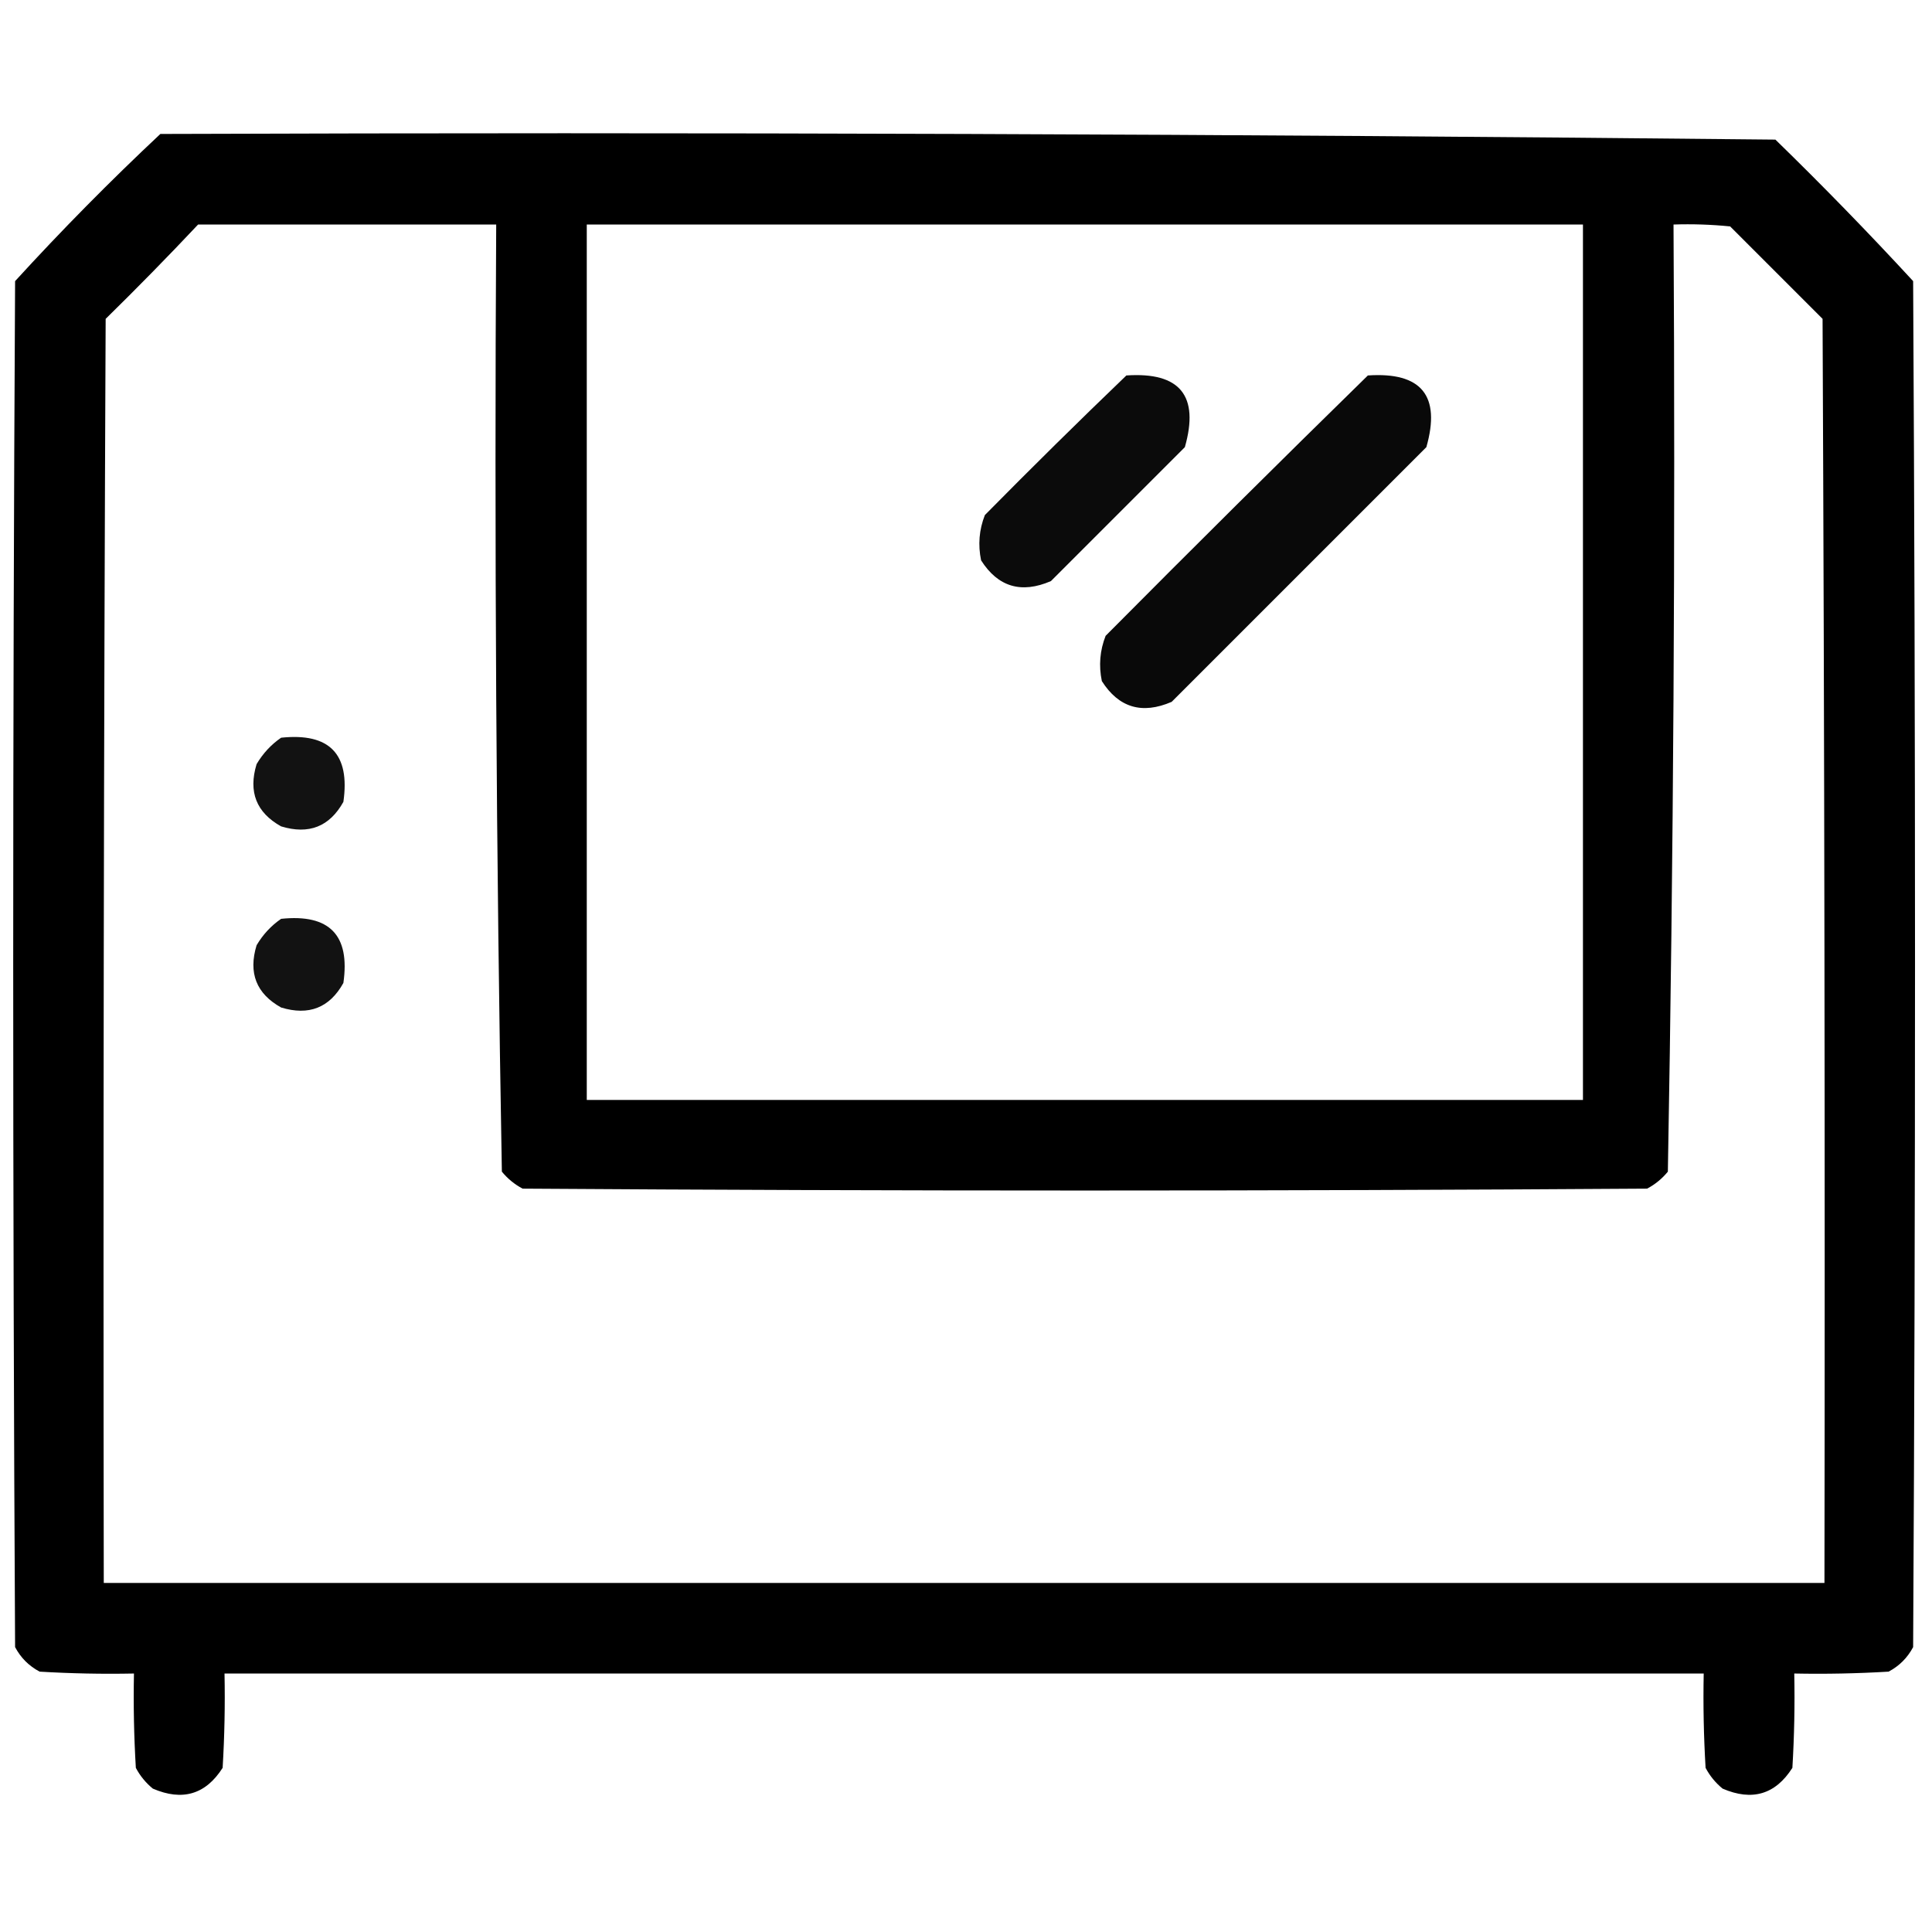 <?xml version="1.0" encoding="UTF-8"?>
<!DOCTYPE svg PUBLIC "-//W3C//DTD SVG 1.1//EN" "http://www.w3.org/Graphics/SVG/1.1/DTD/svg11.dtd">
<svg xmlns="http://www.w3.org/2000/svg" version="1.1" width="512px" height="512px" style="shape-rendering:geometricPrecision; text-rendering:geometricPrecision; image-rendering:optimizeQuality; fill-rule:evenodd; clip-rule:evenodd" xmlns:xlink="http://www.w3.org/1999/xlink">
<g><path style="opacity:0.998" fill="#000000" d="M 42.5,35.5 C 185.247,35.003 327.914,35.503 470.5,37C 483.03,49.196 495.196,61.696 507,74.5C 507.667,195.167 507.667,315.833 507,436.5C 505.5,439.333 503.333,441.5 500.5,443C 492.173,443.5 483.84,443.666 475.5,443.5C 475.666,451.84 475.5,460.173 475,468.5C 470.513,475.549 464.346,477.383 456.5,474C 454.622,472.457 453.122,470.624 452,468.5C 451.5,460.173 451.334,451.84 451.5,443.5C 320.833,443.5 190.167,443.5 59.5,443.5C 59.666,451.84 59.5,460.173 59,468.5C 54.513,475.549 48.346,477.383 40.5,474C 38.622,472.457 37.122,470.624 36,468.5C 35.5,460.173 35.334,451.84 35.5,443.5C 27.16,443.666 18.827,443.5 10.5,443C 7.667,441.5 5.5,439.333 4,436.5C 3.333,315.833 3.333,195.167 4,74.5C 16.366,60.967 29.2,47.967 42.5,35.5 Z M 52.5,59.5 C 78.833,59.5 105.167,59.5 131.5,59.5C 131.006,143.249 131.506,226.915 133,310.5C 134.543,312.378 136.376,313.878 138.5,315C 237.833,315.667 337.167,315.667 436.5,315C 438.624,313.878 440.457,312.378 442,310.5C 443.494,226.915 443.994,143.249 443.5,59.5C 448.511,59.334 453.511,59.501 458.5,60C 466.667,68.167 474.833,76.333 483,84.5C 483.5,196.166 483.667,307.833 483.5,419.5C 331.5,419.5 179.5,419.5 27.5,419.5C 27.333,307.833 27.5,196.166 28,84.5C 36.369,76.298 44.536,67.965 52.5,59.5 Z M 155.5,59.5 C 243.5,59.5 331.5,59.5 419.5,59.5C 419.5,136.833 419.5,214.167 419.5,291.5C 331.5,291.5 243.5,291.5 155.5,291.5C 155.5,214.167 155.5,136.833 155.5,59.5 Z"/></g>
<g><path style="opacity:0.957" fill="#000000" d="M 298.5,99.5 C 312.712,98.54 317.878,104.874 314,118.5C 302.167,130.333 290.333,142.167 278.5,154C 270.654,157.383 264.487,155.549 260,148.5C 259.146,144.375 259.48,140.375 261,136.5C 273.395,123.937 285.895,111.604 298.5,99.5 Z"/></g>
<g><path style="opacity:0.962" fill="#000000" d="M 362.5,99.5 C 376.712,98.54 381.878,104.874 378,118.5C 355.5,141 333,163.5 310.5,186C 302.654,189.383 296.487,187.549 292,180.5C 291.146,176.375 291.48,172.375 293,168.5C 316.062,145.271 339.228,122.271 362.5,99.5 Z"/></g>
<g><path style="opacity:0.929" fill="#000000" d="M 74.5,195.5 C 87.32,194.153 92.82,199.819 91,212.5C 87.345,219.07 81.845,221.237 74.5,219C 67.93,215.345 65.763,209.845 68,202.5C 69.694,199.642 71.861,197.309 74.5,195.5 Z"/></g>
<g><path style="opacity:0.929" fill="#000000" d="M 74.5,243.5 C 87.32,242.153 92.82,247.819 91,260.5C 87.345,267.07 81.845,269.237 74.5,267C 67.93,263.345 65.763,257.845 68,250.5C 69.694,247.642 71.861,245.309 74.5,243.5 Z"/></g>
</svg>
